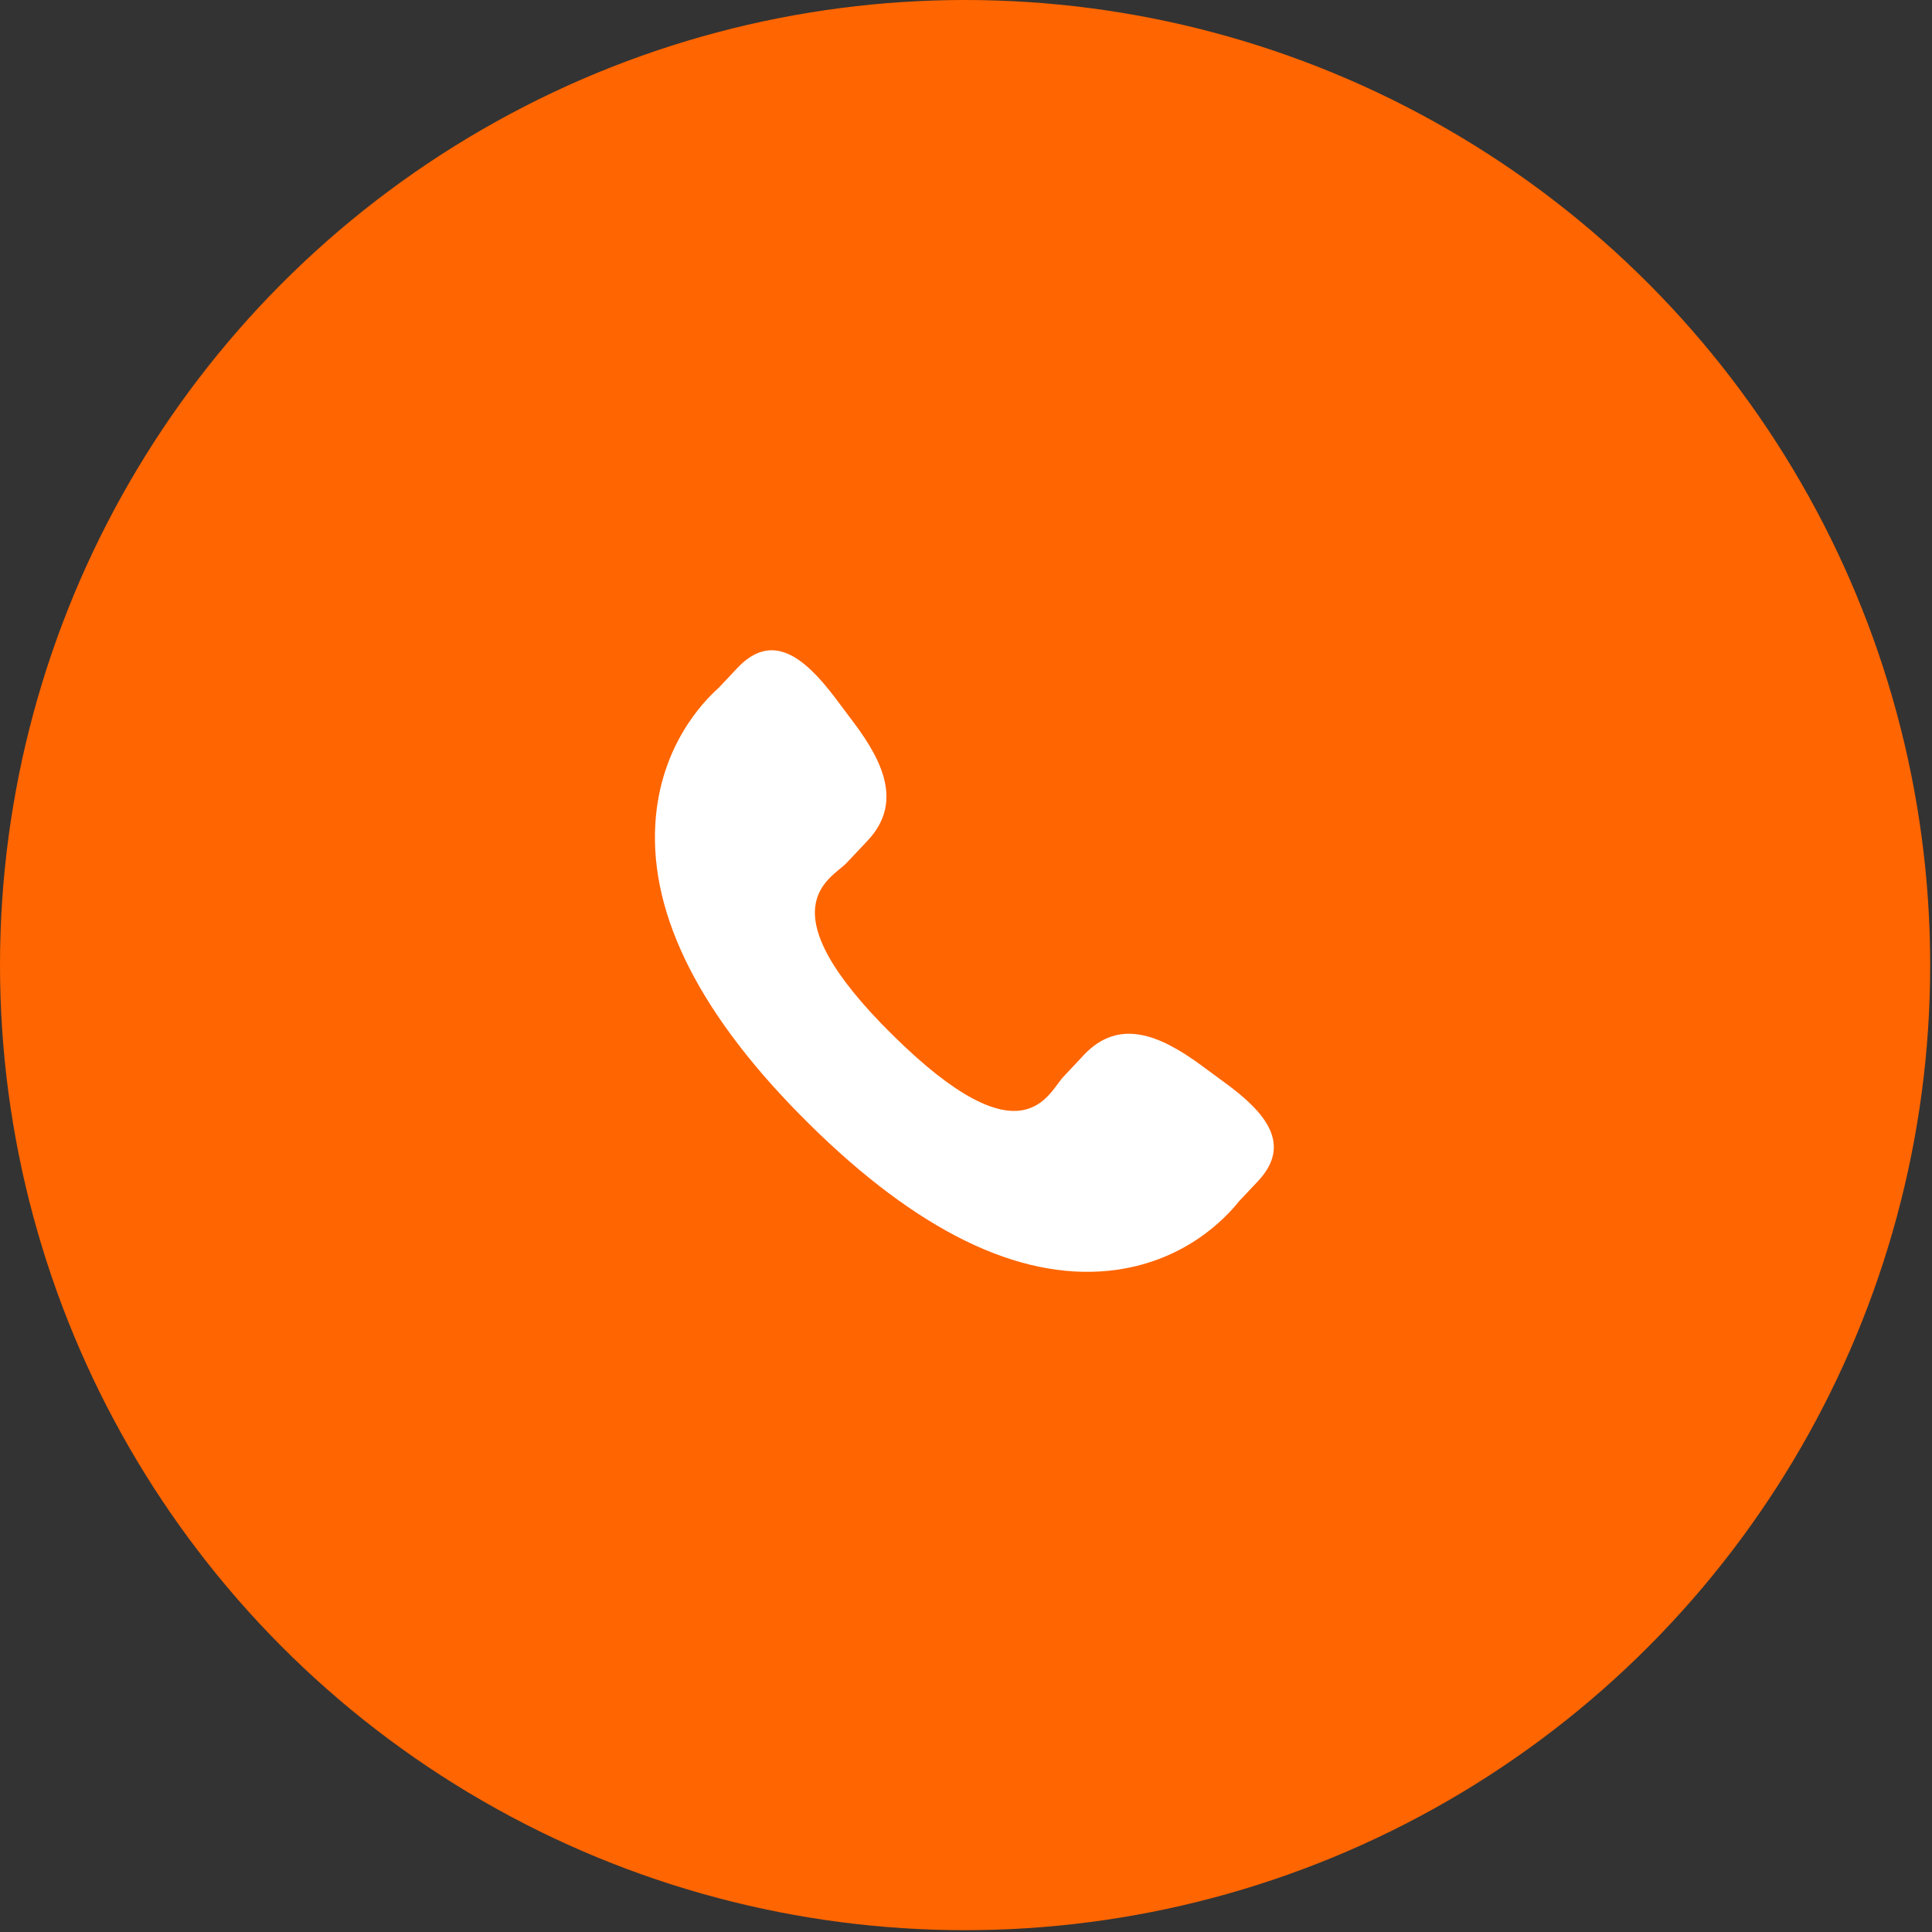 <?xml version="1.0" encoding="UTF-8"?> <svg xmlns="http://www.w3.org/2000/svg" width="130" height="130" viewBox="0 0 130 130" fill="none"><rect x="0" y="0" width="130" height="130" fill="#333333" stroke="none"/><circle cx="64.939" cy="64.939" r="63.439" fill="#FF6500" stroke="#FF6500" stroke-width="3"></circle><path d="M80.776 71.643C78.016 69.628 75.293 68.501 72.948 70.969L71.549 72.46C70.525 73.543 68.857 78.323 60.088 69.667C51.321 61.023 55.937 59.143 56.963 58.068L58.37 56.575C60.702 54.103 59.507 51.359 57.438 48.61L56.188 46.944C54.111 44.203 51.957 42.473 49.619 44.943L48.356 46.286C47.309 47.219 44.415 50.205 44.097 55.415C43.712 61.666 47.196 68.474 54.455 75.636C61.705 82.802 68.488 86.121 74.592 85.507C79.664 84.997 82.492 81.938 83.364 80.84L84.632 79.494C86.963 77.027 85.2 74.884 82.437 72.864L80.776 71.643Z" fill="white"></path></svg> 